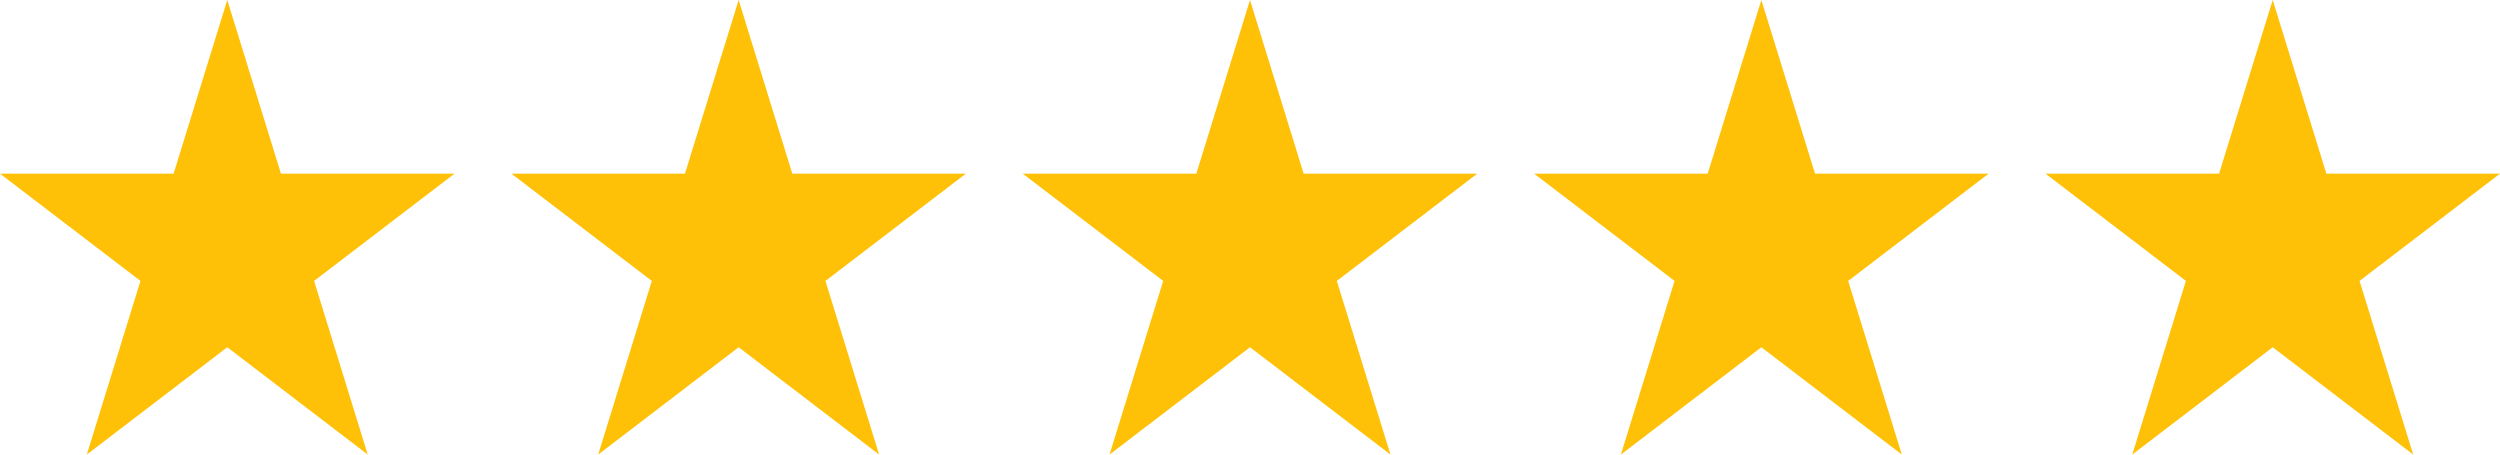 <svg width="88" height="16" viewBox="0 0 88 16" fill="none" xmlns="http://www.w3.org/2000/svg">
<path d="M8 0L9.889 6.112H16L11.056 9.888L12.944 16L8 12.223L3.056 16L4.944 9.888L0 6.112H6.111L8 0Z" fill="#FFC107"/>
<path d="M26 0L27.889 6.112H34L29.056 9.888L30.944 16L26 12.223L21.056 16L22.944 9.888L18 6.112H24.111L26 0Z" fill="#FFC107"/>
<path d="M44 0L45.889 6.112H52L47.056 9.888L48.944 16L44 12.223L39.056 16L40.944 9.888L36 6.112H42.111L44 0Z" fill="#FFC107"/>
<path d="M62 0L63.889 6.112H70L65.056 9.888L66.944 16L62 12.223L57.056 16L58.944 9.888L54 6.112H60.111L62 0Z" fill="#FFC107"/>
<path d="M80 0L81.888 6.112H88L83.056 9.888L84.944 16L80 12.223L75.056 16L76.944 9.888L72 6.112H78.112L80 0Z" fill="#FFC107"/>
</svg>
